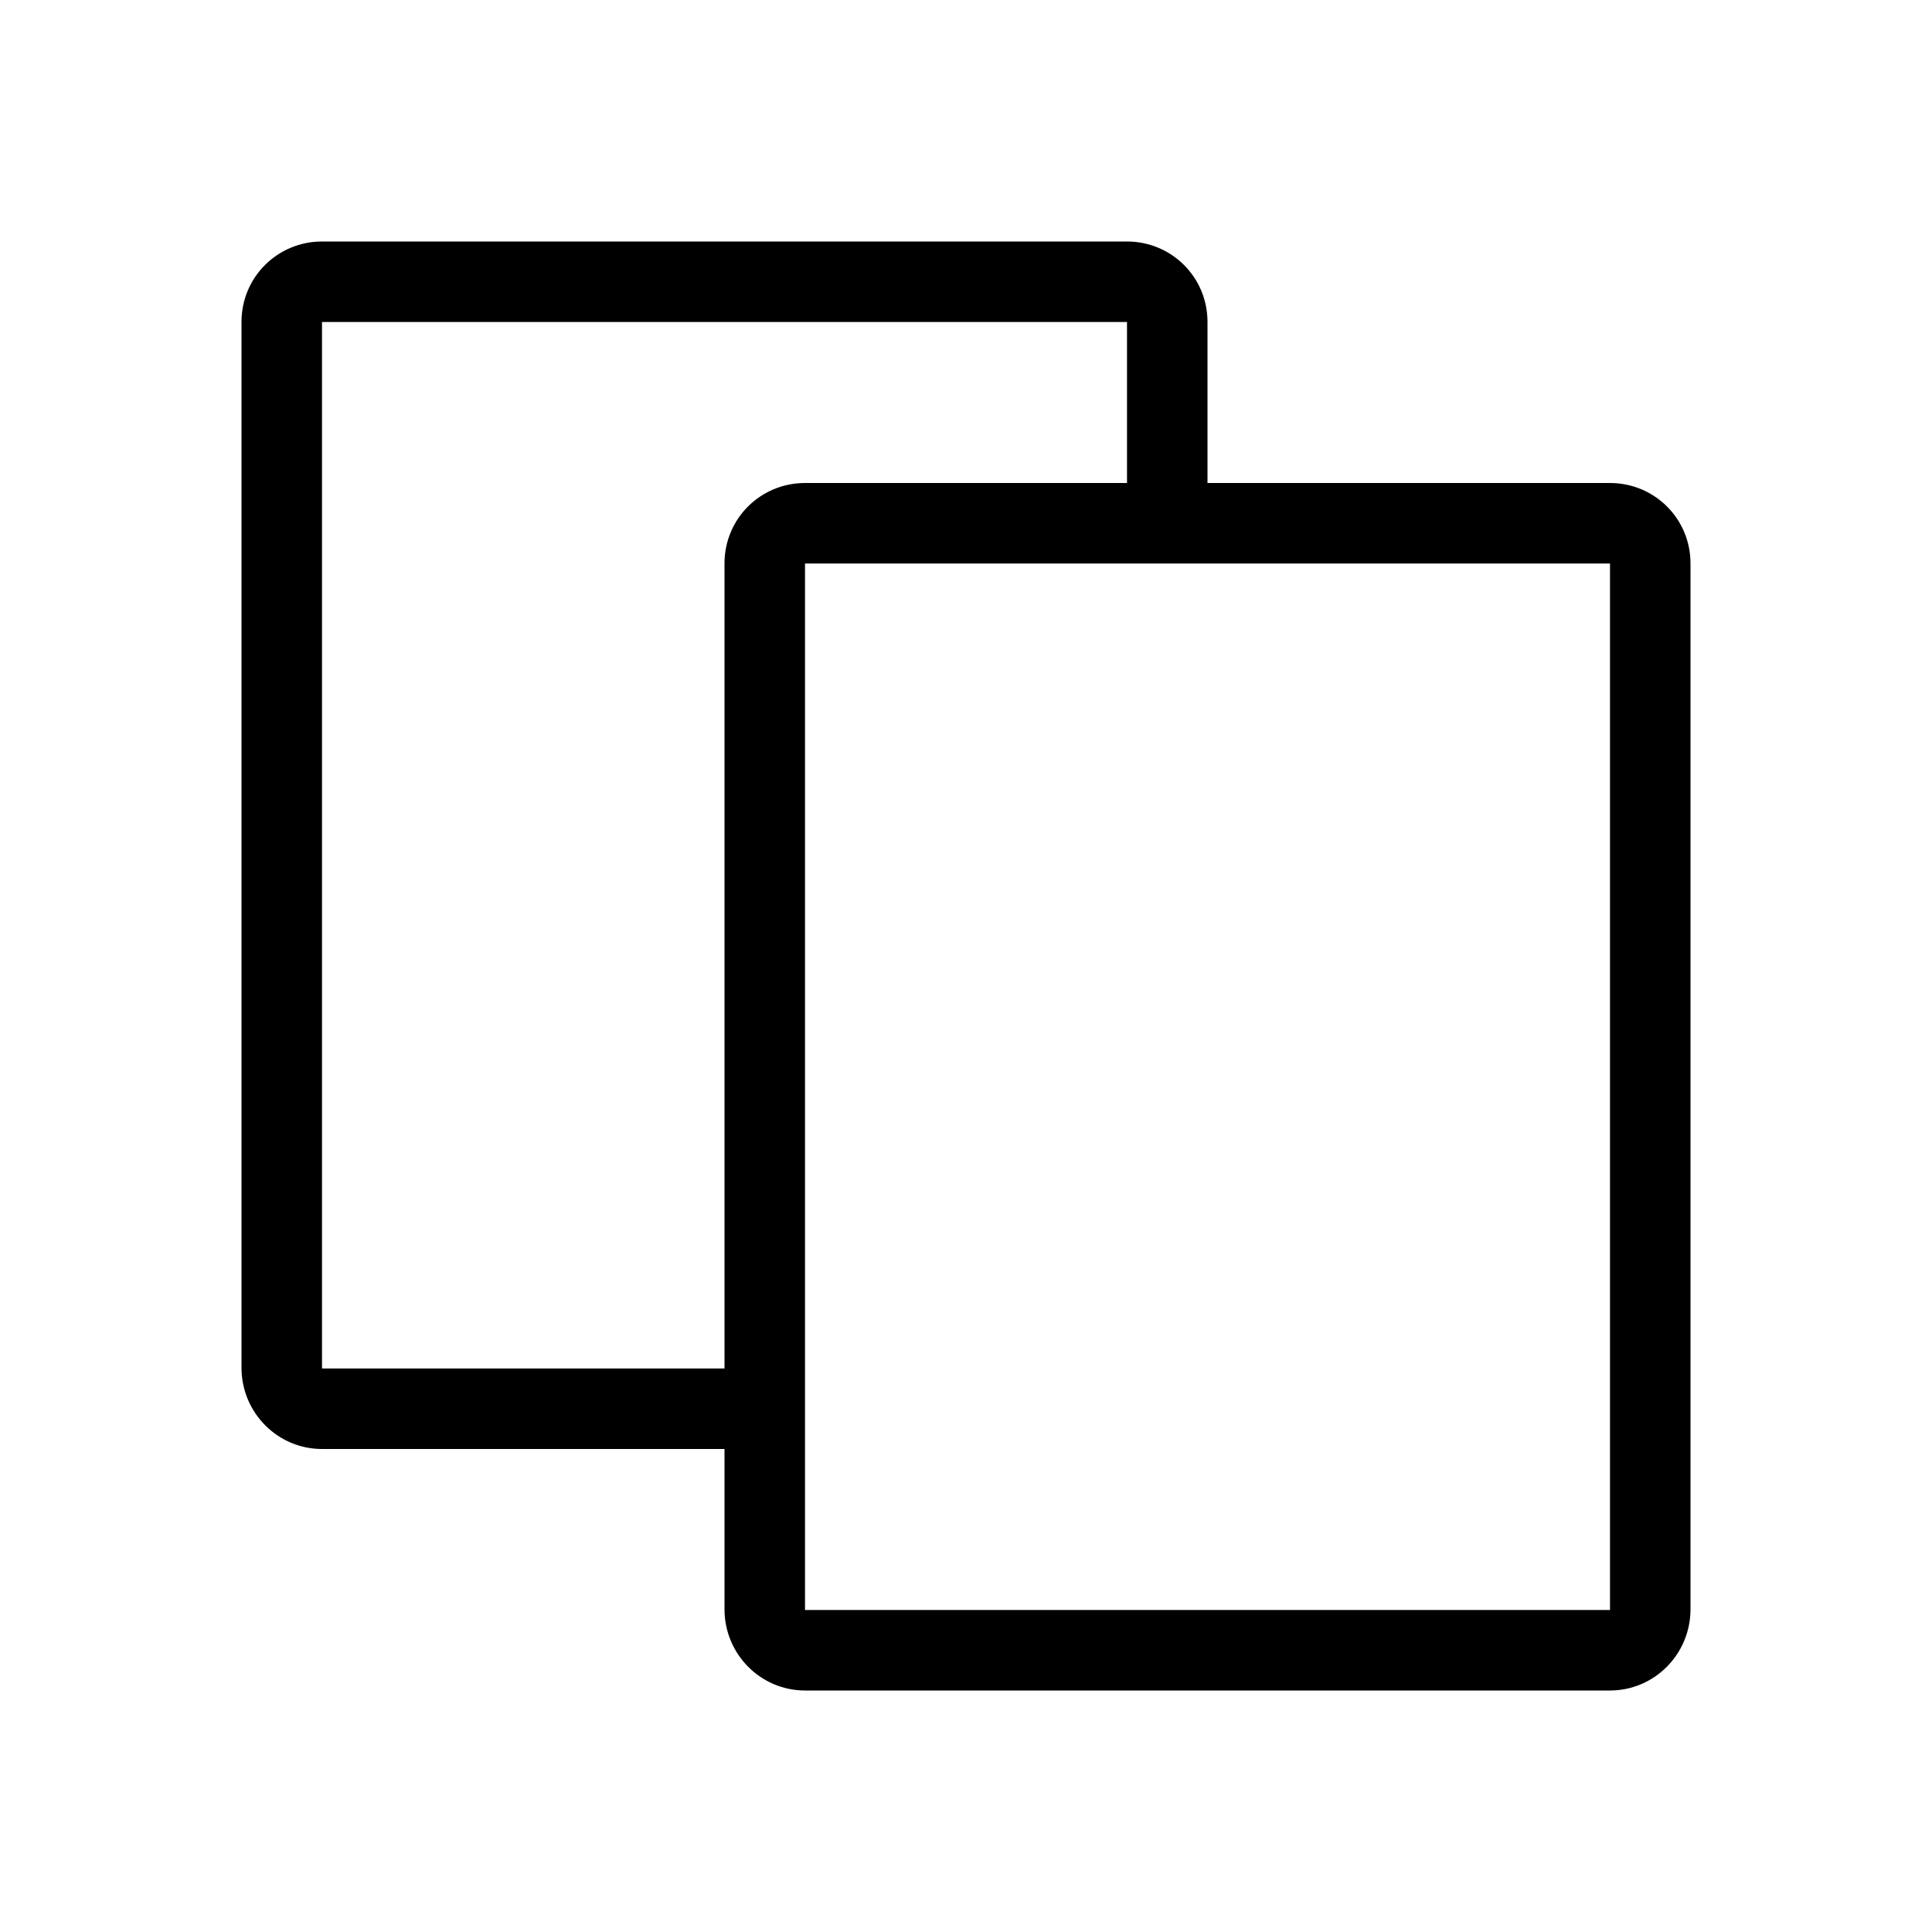 <svg xmlns="http://www.w3.org/2000/svg" viewBox="0 0 24 24">
  <path d="m4,3h10c.55,0,1,.44,1,1v2h5c.55,0,1,.44,1,1v12.99c0,.56-.45,1.01-1,1.01h-10c-.55,0-1-.45-1-1.01v-1.99h-5c-.55,0-1-.45-1-1.01V4c0-.56.45-1,1-1Zm6,17h10V7h-10v13Zm-6-3h5V7c0-.56.45-1,1-1h4v-2H4v13Z"/>
</svg>